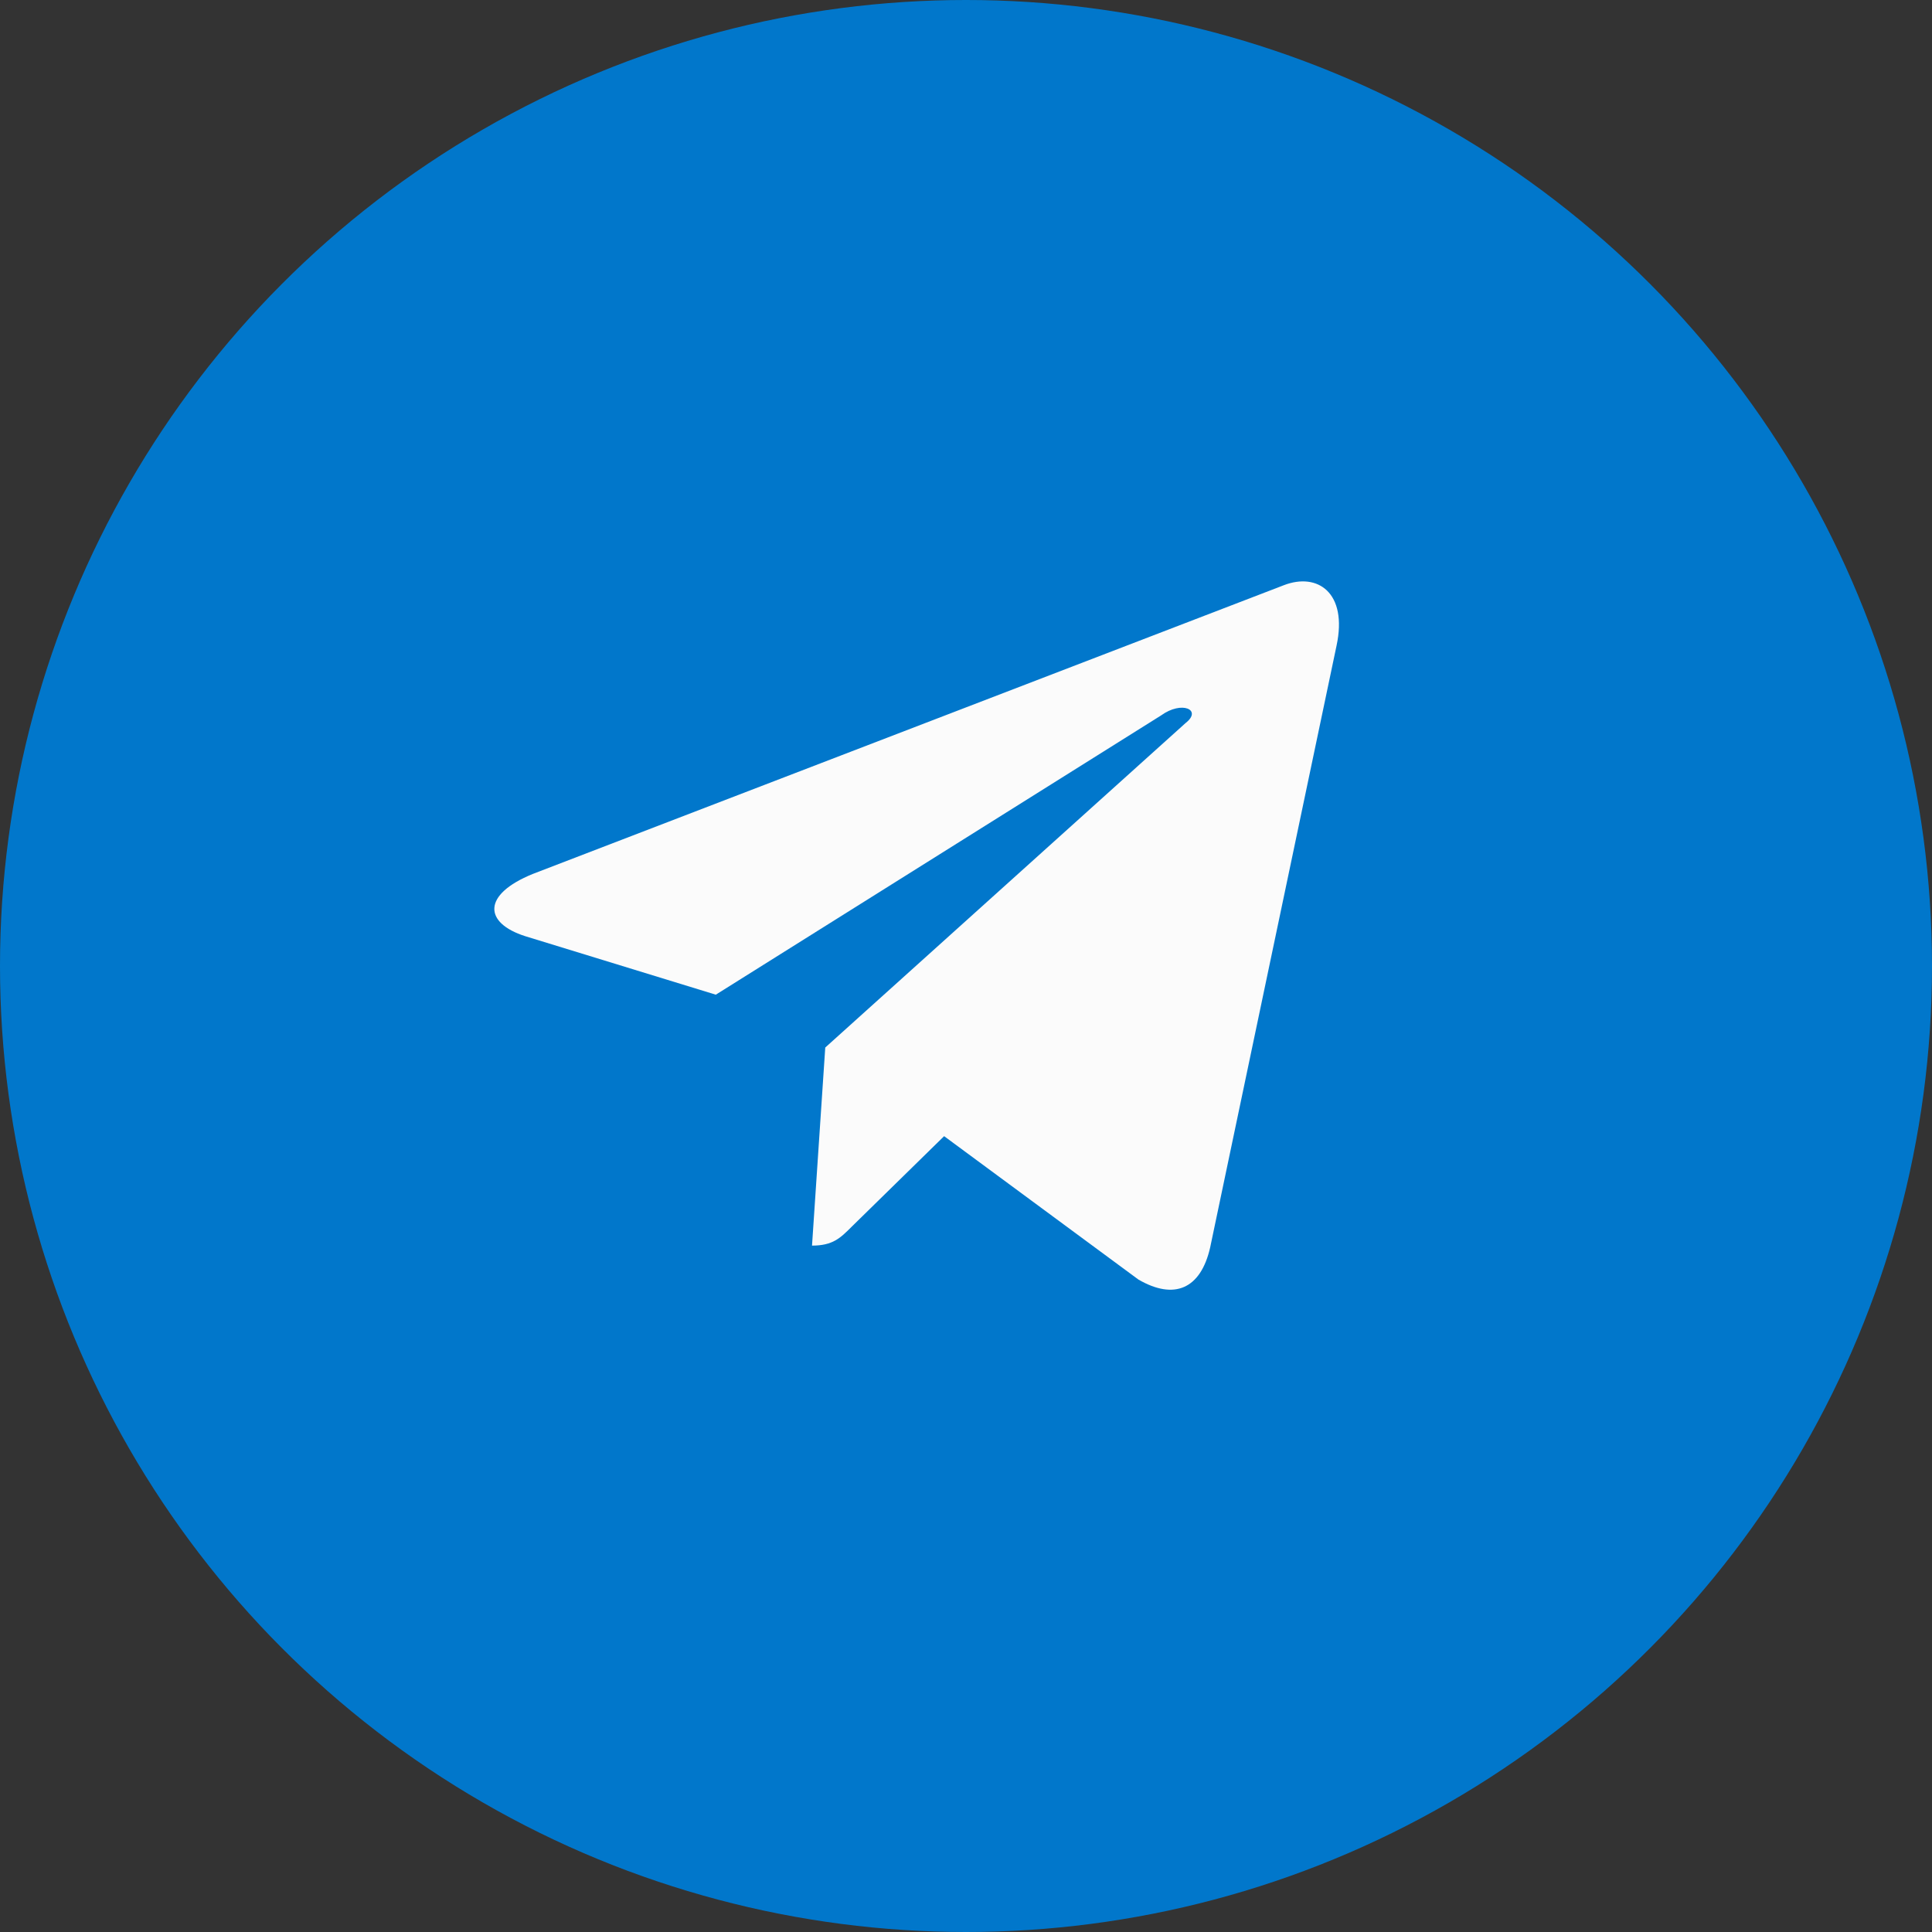 <?xml version="1.0" encoding="UTF-8"?> <svg xmlns="http://www.w3.org/2000/svg" width="40" height="40" viewBox="0 0 40 40" fill="none"><rect x="0" y="0" width="40" height="40" fill="#333333" stroke="none"/> <circle cx="20" cy="20" r="20" fill="#0177CB"></circle> <path d="M27.672 13.367C27.906 12.273 27.281 11.844 26.578 12.117L11.031 18.094C9.976 18.523 10.016 19.109 10.875 19.383L14.82 20.594L24.039 14.812C24.469 14.5 24.898 14.695 24.547 14.969L17.086 21.688L16.812 25.789C17.242 25.789 17.398 25.633 17.633 25.398L19.547 23.523L23.57 26.492C24.312 26.922 24.859 26.688 25.055 25.828L27.672 13.367Z" fill="#FBFBFB"></path> </svg> 